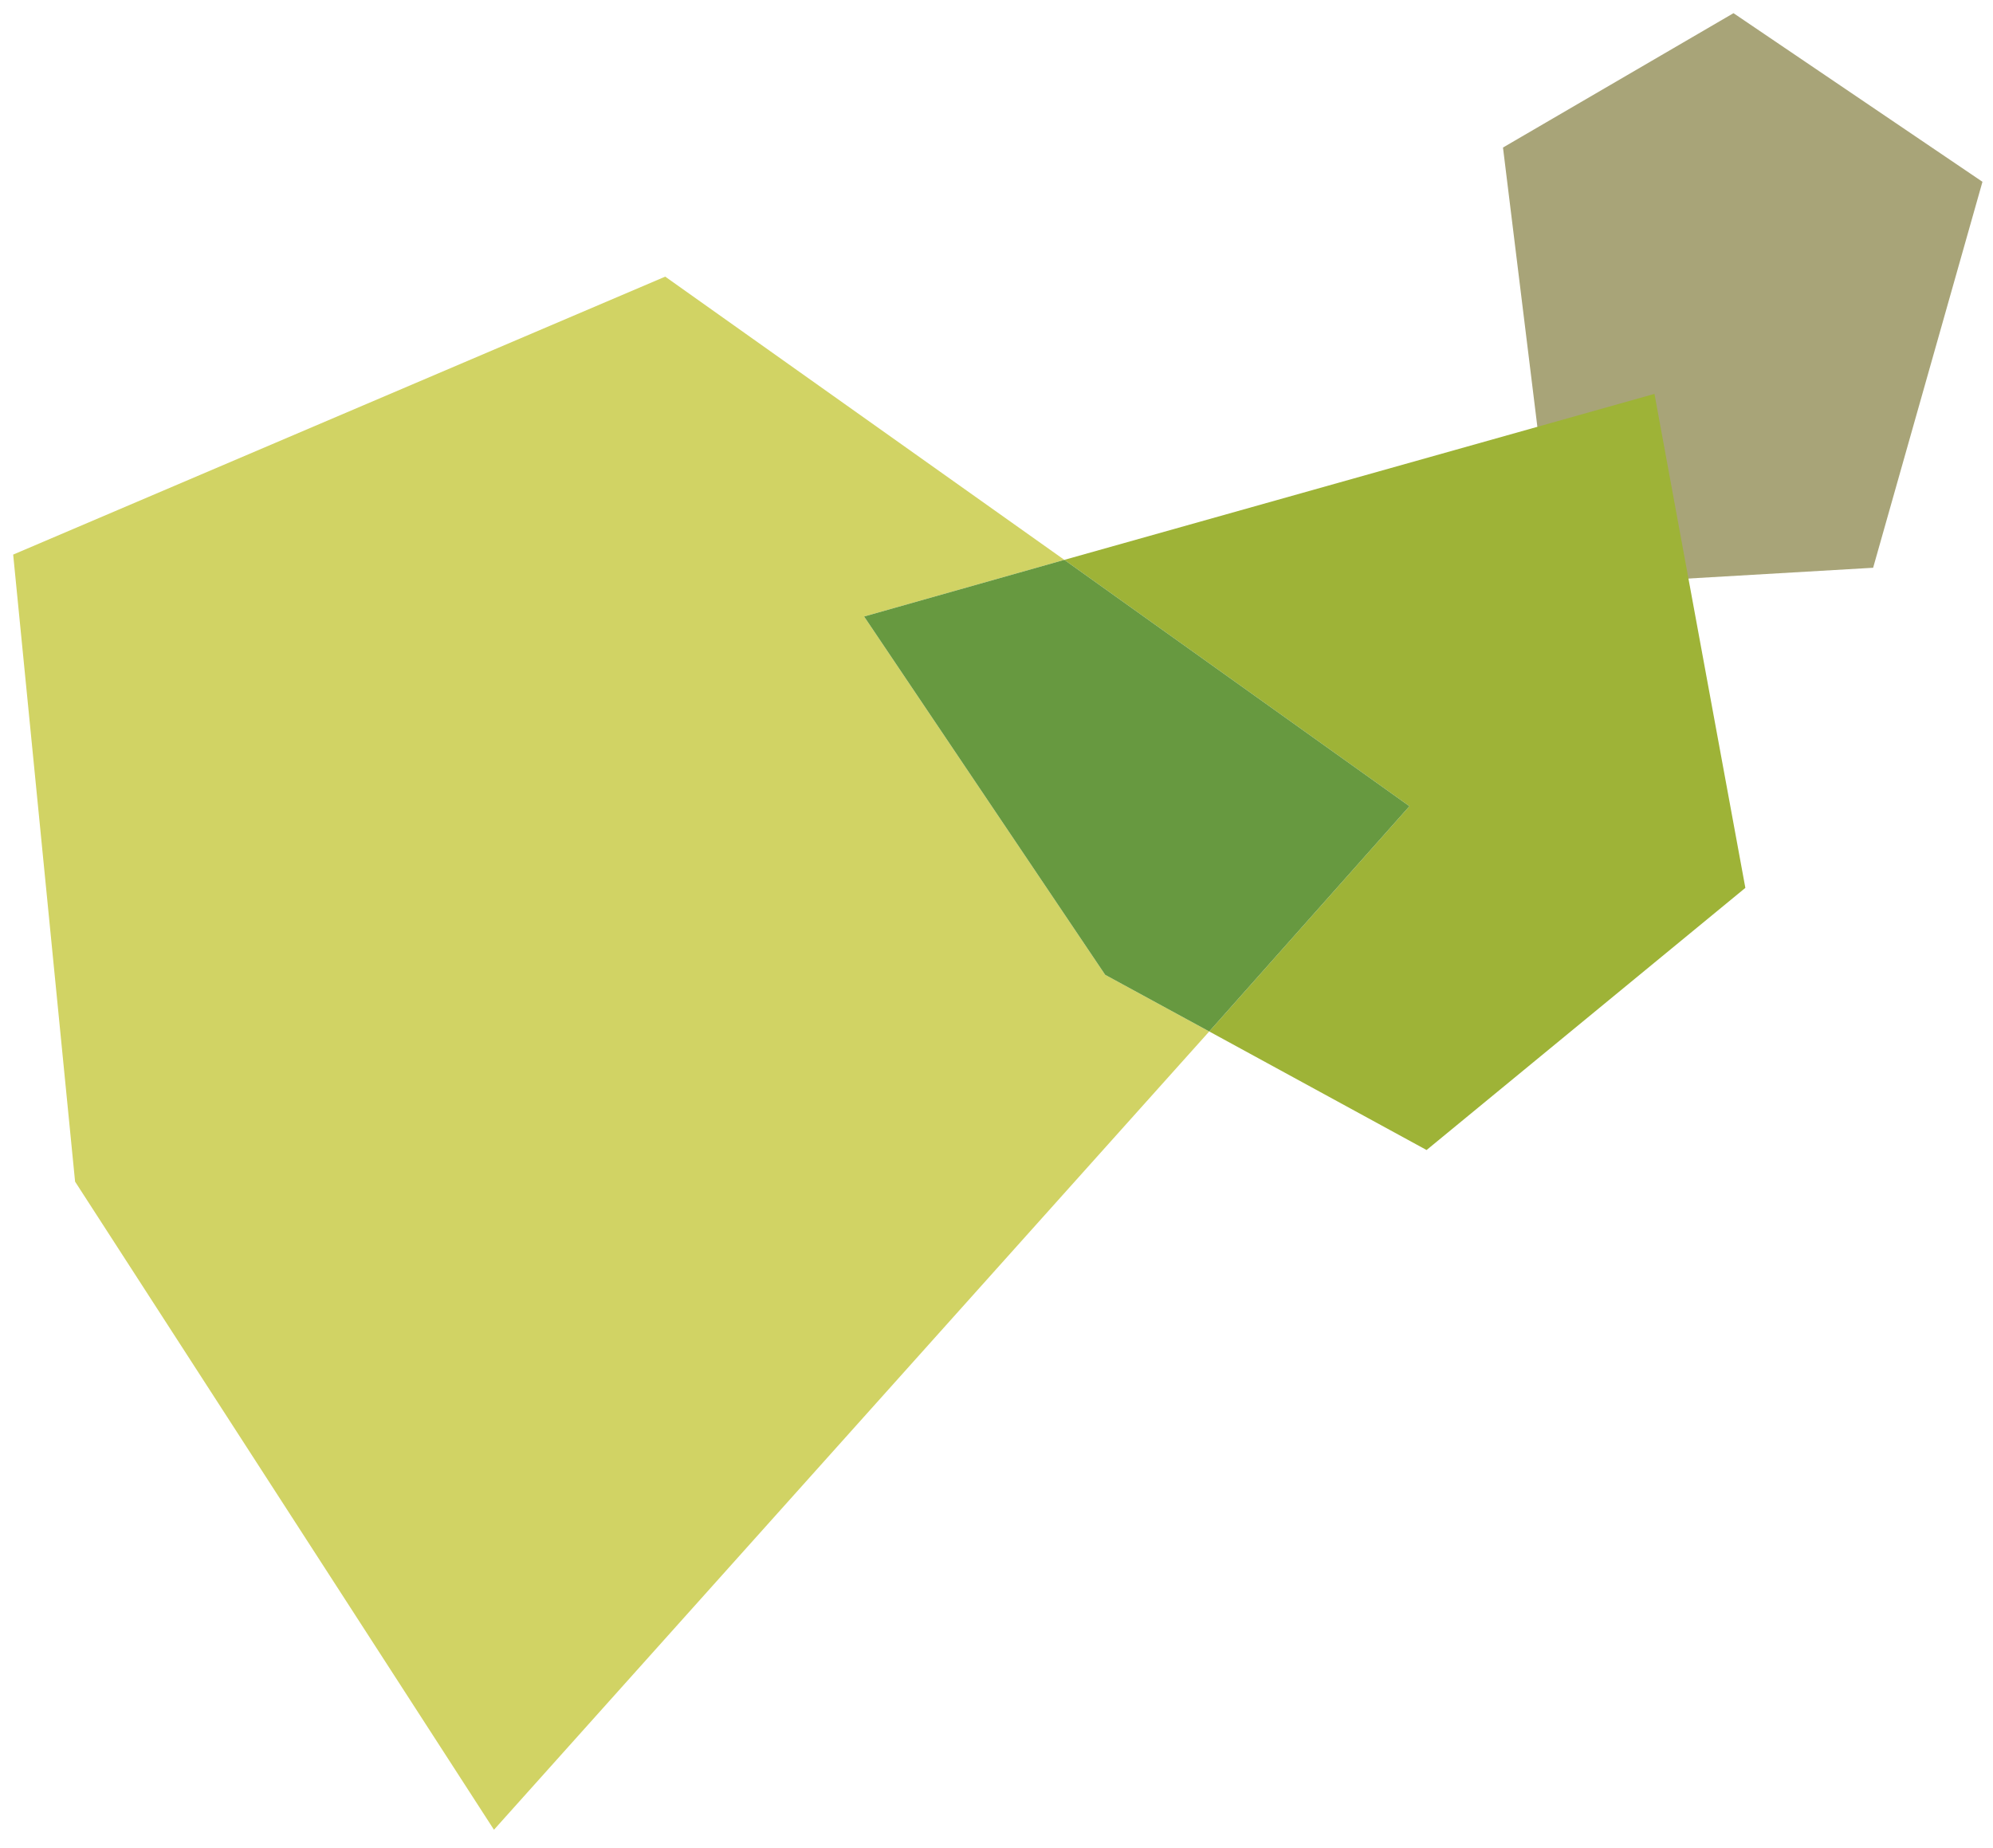 <?xml version="1.0" encoding="UTF-8"?> <svg xmlns="http://www.w3.org/2000/svg" xmlns:xlink="http://www.w3.org/1999/xlink" version="1.1" id="Calque_1" x="0px" y="0px" viewBox="0 0 151.3 140.3" style="enable-background:new 0 0 151.3 140.3;" xml:space="preserve"> <style type="text/css"> .st0{fill:#D1D364;} .st1{fill:#A8A478;} .st2{fill:#9EB337;} .st3{fill:#679940;} </style> <g> <g> <path class="st0" d="M1,42.1l4.7,47.6l31.8,49.2l54.3-60.6l-7.9-4.3L65.6,46.8l15.2-4.3L50.5,21L1,42.1z"></path> <path class="st1" d="M131.6,1l18.9,12.8l-8.3,29.3l-24,1.4l-4.1-33.3L131.6,1z"></path> <path class="st2" d="M91.8,78.3l16.5,9l24.2-19.9l-6.9-37.5L80.8,42.5L107,61.2L91.8,78.3z"></path> <path class="st3" d="M80.8,42.5l-15.2,4.3l18.3,27.2l7.9,4.3L107,61.2L80.8,42.5z"></path> </g> </g> </svg> 